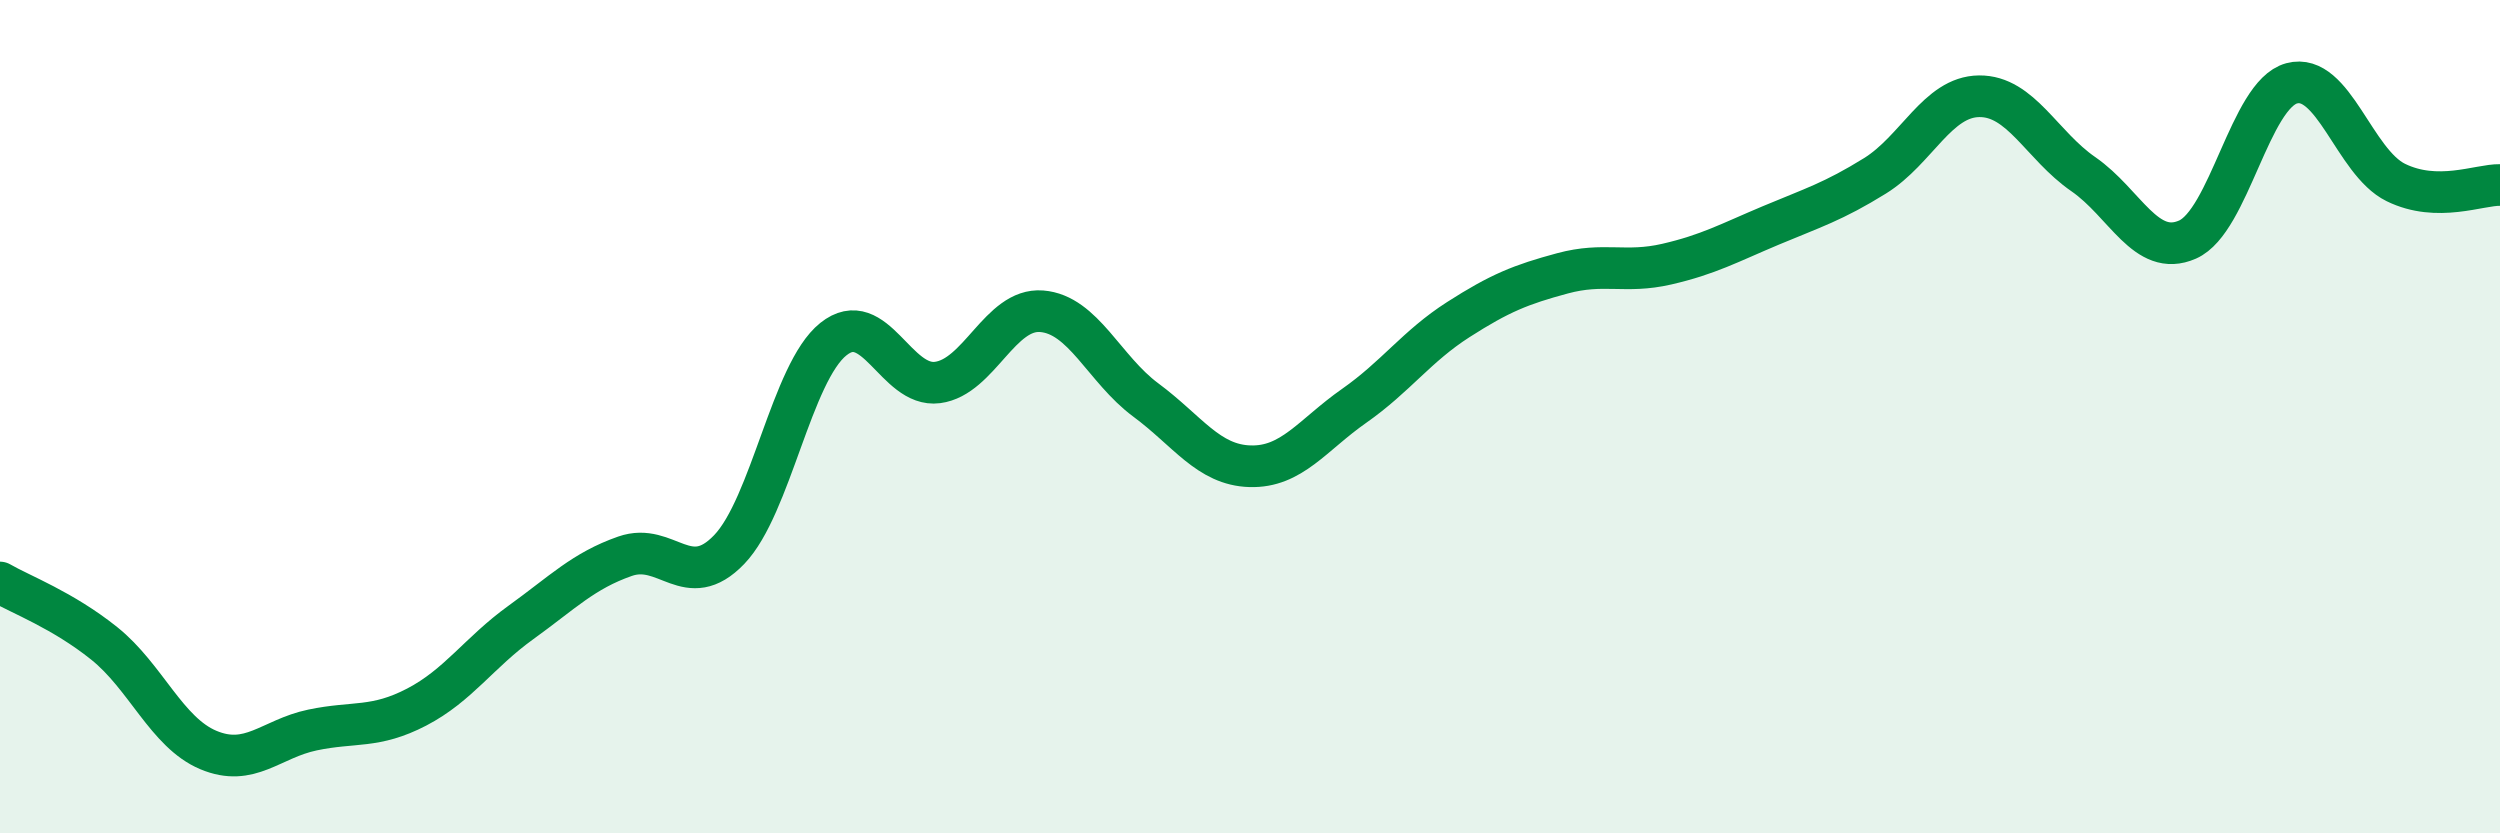 
    <svg width="60" height="20" viewBox="0 0 60 20" xmlns="http://www.w3.org/2000/svg">
      <path
        d="M 0,13.98 C 0.5,14.27 1.5,14.64 2.5,15.44 C 3.5,16.24 4,17.58 5,18 C 6,18.42 6.5,17.73 7.5,17.52 C 8.5,17.31 9,17.49 10,16.97 C 11,16.45 11.5,15.66 12.5,14.94 C 13.5,14.22 14,13.7 15,13.35 C 16,13 16.5,14.23 17.5,13.19 C 18.5,12.15 19,8.94 20,8.14 C 21,7.34 21.5,9.31 22.5,9.18 C 23.5,9.05 24,7.39 25,7.47 C 26,7.55 26.5,8.86 27.5,9.6 C 28.5,10.34 29,11.16 30,11.19 C 31,11.22 31.5,10.44 32.5,9.74 C 33.5,9.04 34,8.31 35,7.67 C 36,7.03 36.5,6.83 37.5,6.56 C 38.5,6.29 39,6.57 40,6.34 C 41,6.11 41.5,5.83 42.5,5.41 C 43.5,4.99 44,4.84 45,4.22 C 46,3.6 46.5,2.32 47.5,2.31 C 48.5,2.3 49,3.49 50,4.18 C 51,4.87 51.5,6.19 52.5,5.75 C 53.5,5.31 54,2.27 55,2 C 56,1.73 56.5,3.89 57.5,4.38 C 58.5,4.87 59.5,4.43 60,4.44L60 20L0 20Z"
        fill="#008740"
        opacity="0.1"
        stroke-linecap="round"
        stroke-linejoin="round"
      />
      <path
        d="M 0,13.98 C 0.5,14.27 1.5,14.64 2.5,15.44 C 3.5,16.24 4,17.58 5,18 C 6,18.42 6.5,17.73 7.5,17.52 C 8.5,17.31 9,17.49 10,16.97 C 11,16.45 11.5,15.66 12.5,14.94 C 13.5,14.22 14,13.7 15,13.35 C 16,13 16.5,14.23 17.5,13.19 C 18.5,12.15 19,8.94 20,8.14 C 21,7.34 21.5,9.31 22.5,9.18 C 23.5,9.05 24,7.39 25,7.47 C 26,7.55 26.5,8.86 27.5,9.6 C 28.5,10.34 29,11.16 30,11.19 C 31,11.22 31.5,10.44 32.5,9.74 C 33.5,9.04 34,8.31 35,7.67 C 36,7.03 36.5,6.83 37.5,6.56 C 38.5,6.29 39,6.57 40,6.34 C 41,6.11 41.5,5.83 42.5,5.41 C 43.5,4.99 44,4.84 45,4.22 C 46,3.6 46.5,2.32 47.5,2.31 C 48.5,2.3 49,3.49 50,4.18 C 51,4.87 51.5,6.19 52.5,5.75 C 53.5,5.31 54,2.27 55,2 C 56,1.73 56.5,3.89 57.5,4.38 C 58.5,4.87 59.5,4.43 60,4.44"
        stroke="#008740"
        stroke-width="1"
        fill="none"
        stroke-linecap="round"
        stroke-linejoin="round"
      />
    </svg>
  